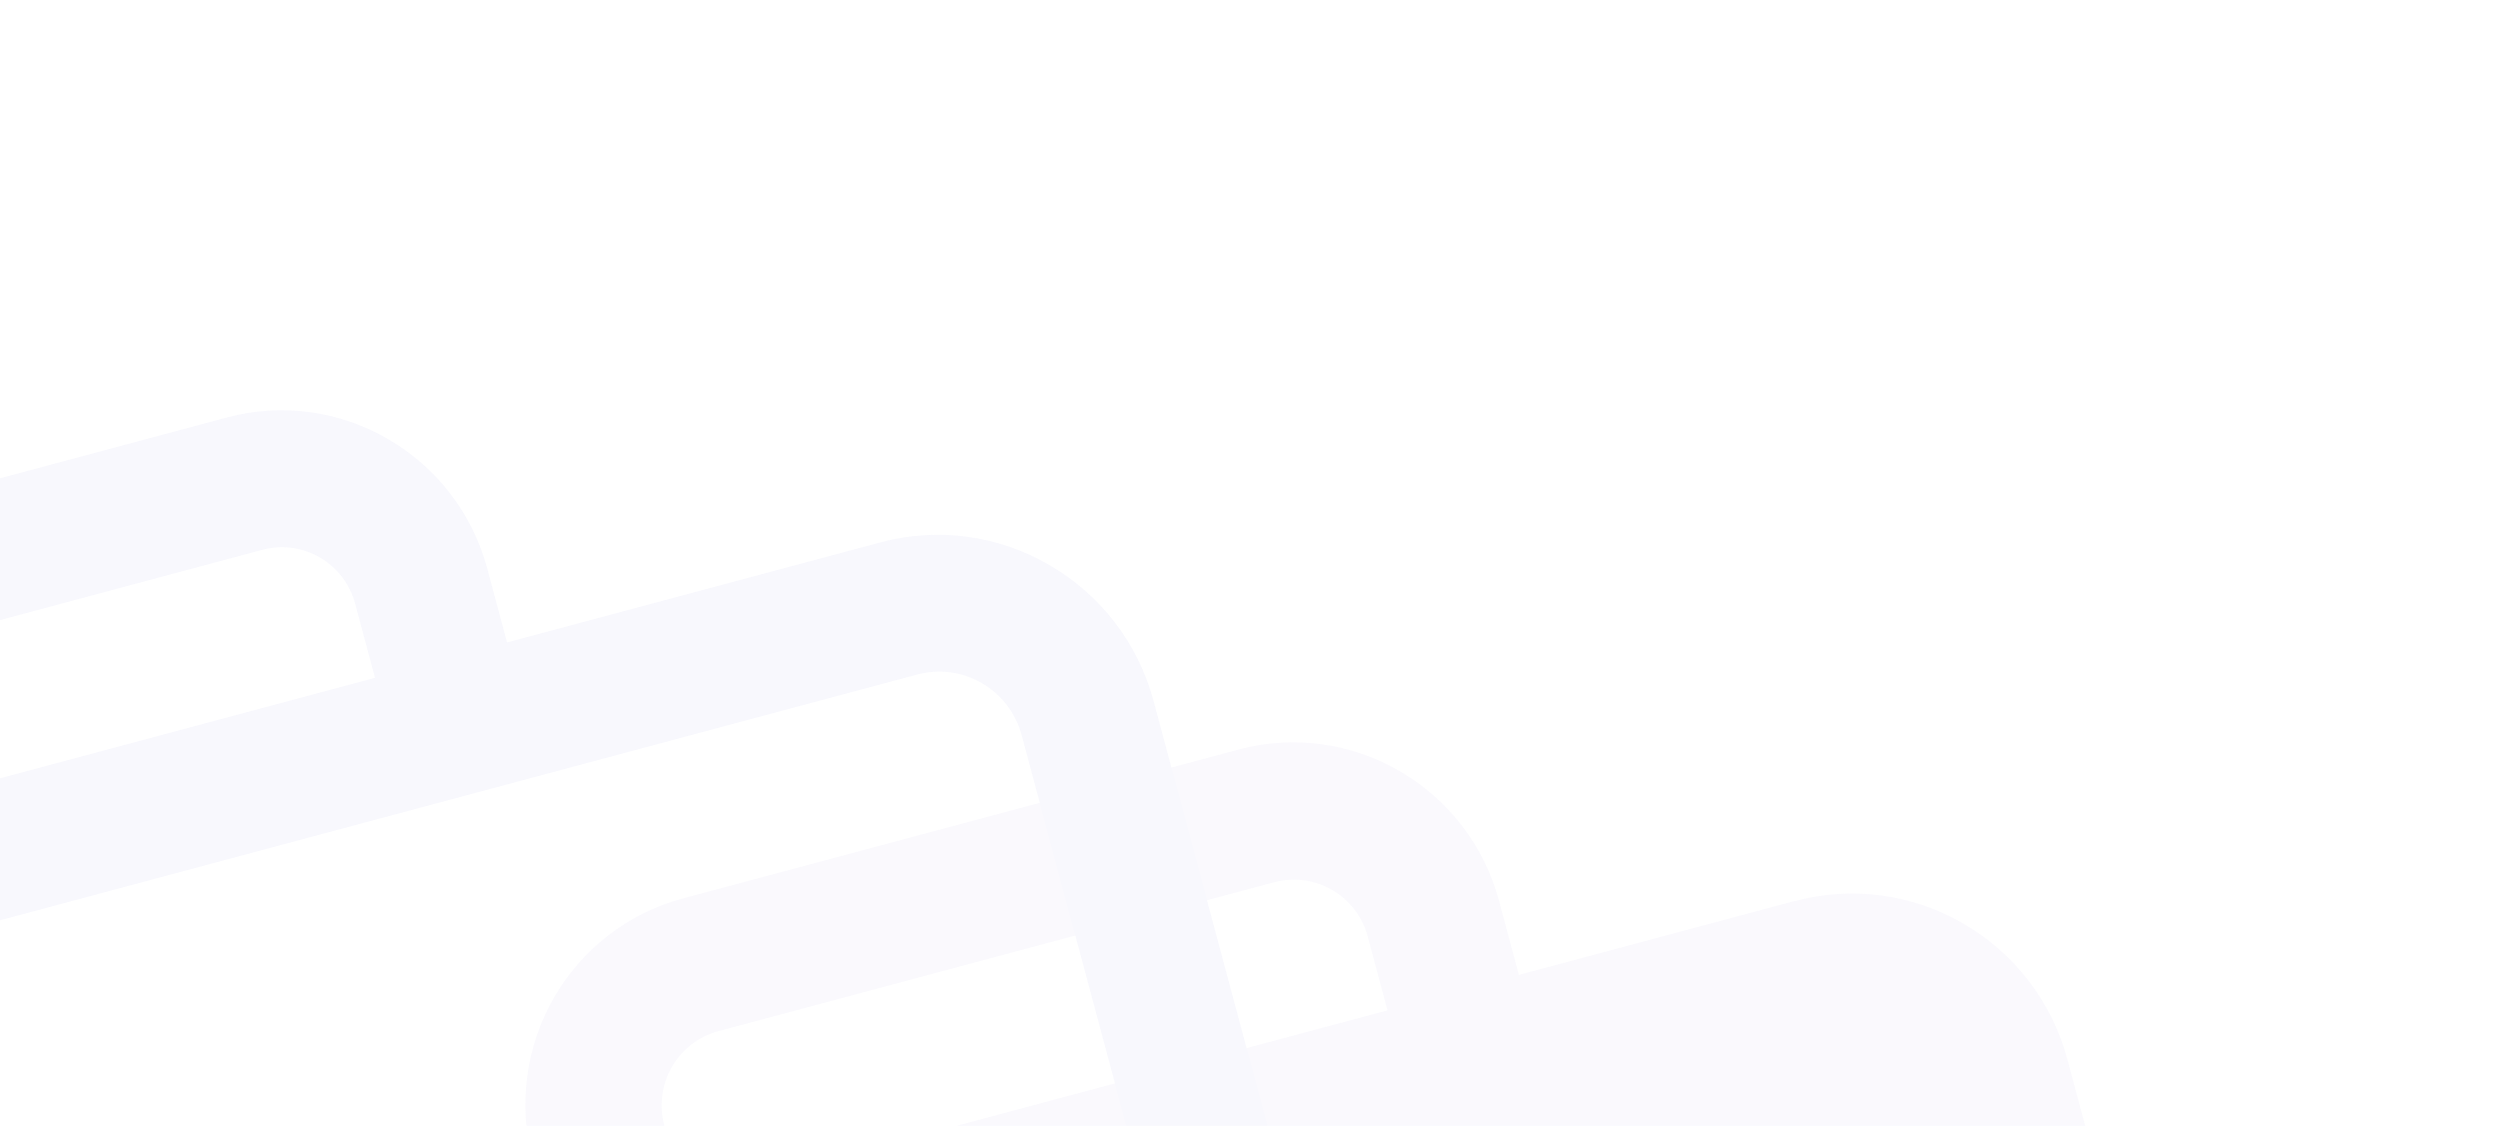 <svg width="302" height="136" viewBox="0 0 302 136" fill="none" xmlns="http://www.w3.org/2000/svg">
<g opacity="0.05" clip-path="url(#clip0_106_426)">
<path fill-rule="evenodd" clip-rule="evenodd" d="M216.89 108.816L183.481 117.768L181.086 108.83C180.21 105.558 178.7 102.491 176.645 99.804C174.589 97.116 172.027 94.862 169.106 93.169C166.194 91.468 162.978 90.36 159.643 89.907C156.308 89.455 152.919 89.668 149.671 90.533L82.424 108.552C75.866 110.329 70.283 114.646 66.894 120.56C63.504 126.473 62.585 133.503 64.336 140.113L66.731 149.051L33.332 158C26.486 159.846 20.657 164.352 17.129 170.528C15.374 173.585 14.236 176.962 13.781 180.465C13.325 183.968 13.562 187.53 14.475 190.946L46.622 310.92C48.483 317.81 52.987 323.684 59.143 327.249C65.279 330.843 72.575 331.844 79.428 330.033L138.041 314.328L218.809 340.414C220.213 340.859 221.708 340.918 223.14 340.585C224.572 340.252 225.888 339.539 226.951 338.521C228.014 337.502 228.785 336.214 229.184 334.792C229.583 333.37 229.596 331.865 229.22 330.434L219.086 292.612L262.976 280.852C266.373 279.939 269.554 278.361 272.339 276.208C275.124 274.055 277.458 271.37 279.206 268.305C279.33 268.09 279.443 267.877 279.544 267.658C282.808 261.617 283.64 254.541 281.87 247.885L249.723 127.911C248.8 124.499 247.219 121.301 245.069 118.499C242.919 115.698 240.242 113.348 237.192 111.584C234.145 109.807 230.782 108.65 227.294 108.179C223.806 107.709 220.262 107.935 216.866 108.844L216.89 108.816ZM52.364 195.57C50.521 196.064 48.867 197.097 47.61 198.538C46.354 199.979 45.552 201.764 45.306 203.666C45.06 205.569 45.381 207.504 46.228 209.227C47.075 210.95 48.41 212.383 50.065 213.345C51.719 214.307 53.619 214.756 55.523 214.633C57.428 214.511 59.252 213.823 60.764 212.657C62.277 211.491 63.41 209.899 64.021 208.082C64.632 206.266 64.692 204.306 64.195 202.451C63.529 199.964 61.908 197.842 59.689 196.551C57.47 195.261 54.835 194.908 52.364 195.57ZM81.243 187.832C79.4 188.326 77.746 189.359 76.49 190.8C75.234 192.241 74.431 194.025 74.185 195.928C73.939 197.831 74.26 199.766 75.107 201.488C75.954 203.211 77.289 204.644 78.944 205.607C80.599 206.569 82.498 207.017 84.403 206.895C86.307 206.772 88.131 206.085 89.644 204.919C91.156 203.753 92.29 202.161 92.9 200.344C93.511 198.528 93.572 196.568 93.075 194.713C92.746 193.481 92.179 192.325 91.406 191.312C90.633 190.299 89.67 189.449 88.571 188.81C87.472 188.17 86.259 187.755 85.001 187.587C83.744 187.42 82.467 187.503 81.243 187.832ZM110.133 180.091C108.289 180.583 106.633 181.614 105.375 183.055C104.117 184.495 103.314 186.279 103.066 188.182C102.818 190.085 103.137 192.021 103.984 193.744C104.83 195.468 106.164 196.903 107.819 197.866C109.473 198.829 111.373 199.279 113.278 199.157C115.183 199.035 117.008 198.348 118.521 197.182C120.034 196.016 121.168 194.424 121.779 192.607C122.39 190.79 122.451 188.83 121.954 186.975C121.288 184.489 119.669 182.368 117.452 181.078C115.236 179.787 112.603 179.432 110.133 180.091ZM167.604 122.054L82.624 144.824L80.23 135.886C79.614 133.517 79.95 131.003 81.165 128.887C82.379 126.771 84.374 125.223 86.719 124.578L153.935 106.568C156.289 105.942 158.796 106.275 160.913 107.495C161.96 108.099 162.879 108.904 163.617 109.865C164.355 110.826 164.897 111.923 165.213 113.093L167.608 122.032L167.604 122.054Z" fill="#8D7AD9"/>
<path d="M45.365 81.867L-15.911 98.285L-18.306 89.347C-18.621 88.178 -18.705 86.96 -18.551 85.76C-18.398 84.56 -18.01 83.404 -17.41 82.356C-16.809 81.308 -16.007 80.391 -15.051 79.656C-14.095 78.922 -13.003 78.385 -11.838 78.077L31.674 66.418C32.837 66.103 34.051 66.022 35.246 66.179C36.441 66.337 37.595 66.731 38.64 67.338C39.682 67.945 40.596 68.753 41.329 69.715C42.062 70.677 42.599 71.775 42.91 72.944L45.305 81.882L45.365 81.867ZM106.511 65.482L61.25 77.61L58.855 68.672C57.978 65.41 56.471 62.352 54.419 59.673C52.368 56.994 49.812 54.747 46.899 53.059C43.988 51.357 40.774 50.248 37.441 49.795C34.108 49.342 30.72 49.555 27.473 50.42L-16.04 62.079C-22.585 63.847 -28.158 68.153 -31.539 74.055C-34.929 79.957 -35.847 86.978 -34.092 93.577L-31.697 102.515L-77.057 114.669C-80.453 115.581 -83.635 117.157 -86.42 119.308C-89.206 121.459 -91.54 124.143 -93.29 127.206C-93.414 127.418 -93.526 127.638 -93.625 127.863C-96.887 133.901 -97.72 140.973 -95.953 147.625L-45.121 337.335C-44.723 338.82 -43.922 340.166 -42.807 341.222C-41.693 342.277 -40.309 343.001 -38.811 343.311C-37.312 343.622 -35.759 343.507 -34.325 342.98C-32.891 342.453 -31.632 341.534 -30.69 340.326L29.557 270.476L152.595 237.508C155.986 236.598 159.164 235.023 161.944 232.873C164.725 230.723 167.054 228.041 168.798 224.98C170.56 221.931 171.704 218.559 172.164 215.059C172.625 211.56 172.392 208.001 171.479 204.587L139.332 84.613C137.47 77.727 132.967 71.857 126.814 68.293C123.773 66.506 120.415 65.338 116.929 64.857C113.444 64.375 109.9 64.588 106.501 65.485L106.511 65.482ZM-72.771 130.666L110.788 81.482C112.095 81.129 113.459 81.039 114.803 81.218C116.146 81.397 117.442 81.841 118.616 82.524C119.789 83.206 120.817 84.113 121.642 85.194C122.467 86.274 123.072 87.507 123.423 88.822L155.571 208.796C156.281 211.448 155.916 214.271 154.555 216.646C153.194 219.02 150.95 220.75 148.315 221.456L22.843 255.076C21.261 255.499 19.842 256.386 18.767 257.626L-33.273 317.969L-80.058 143.366C-80.736 140.858 -80.451 138.189 -79.262 135.888L-79.024 135.503C-78.356 134.315 -77.461 133.272 -76.39 132.433C-75.319 131.595 -74.094 130.977 -72.784 130.616L-72.771 130.666Z" fill="#6161D4"/>
</g>
<defs>
<clipPath id="clip0_106_426">
<rect width="339" height="331" fill="white" transform="translate(-112 87.738) rotate(-15)"/>
</clipPath>
</defs>
</svg>
